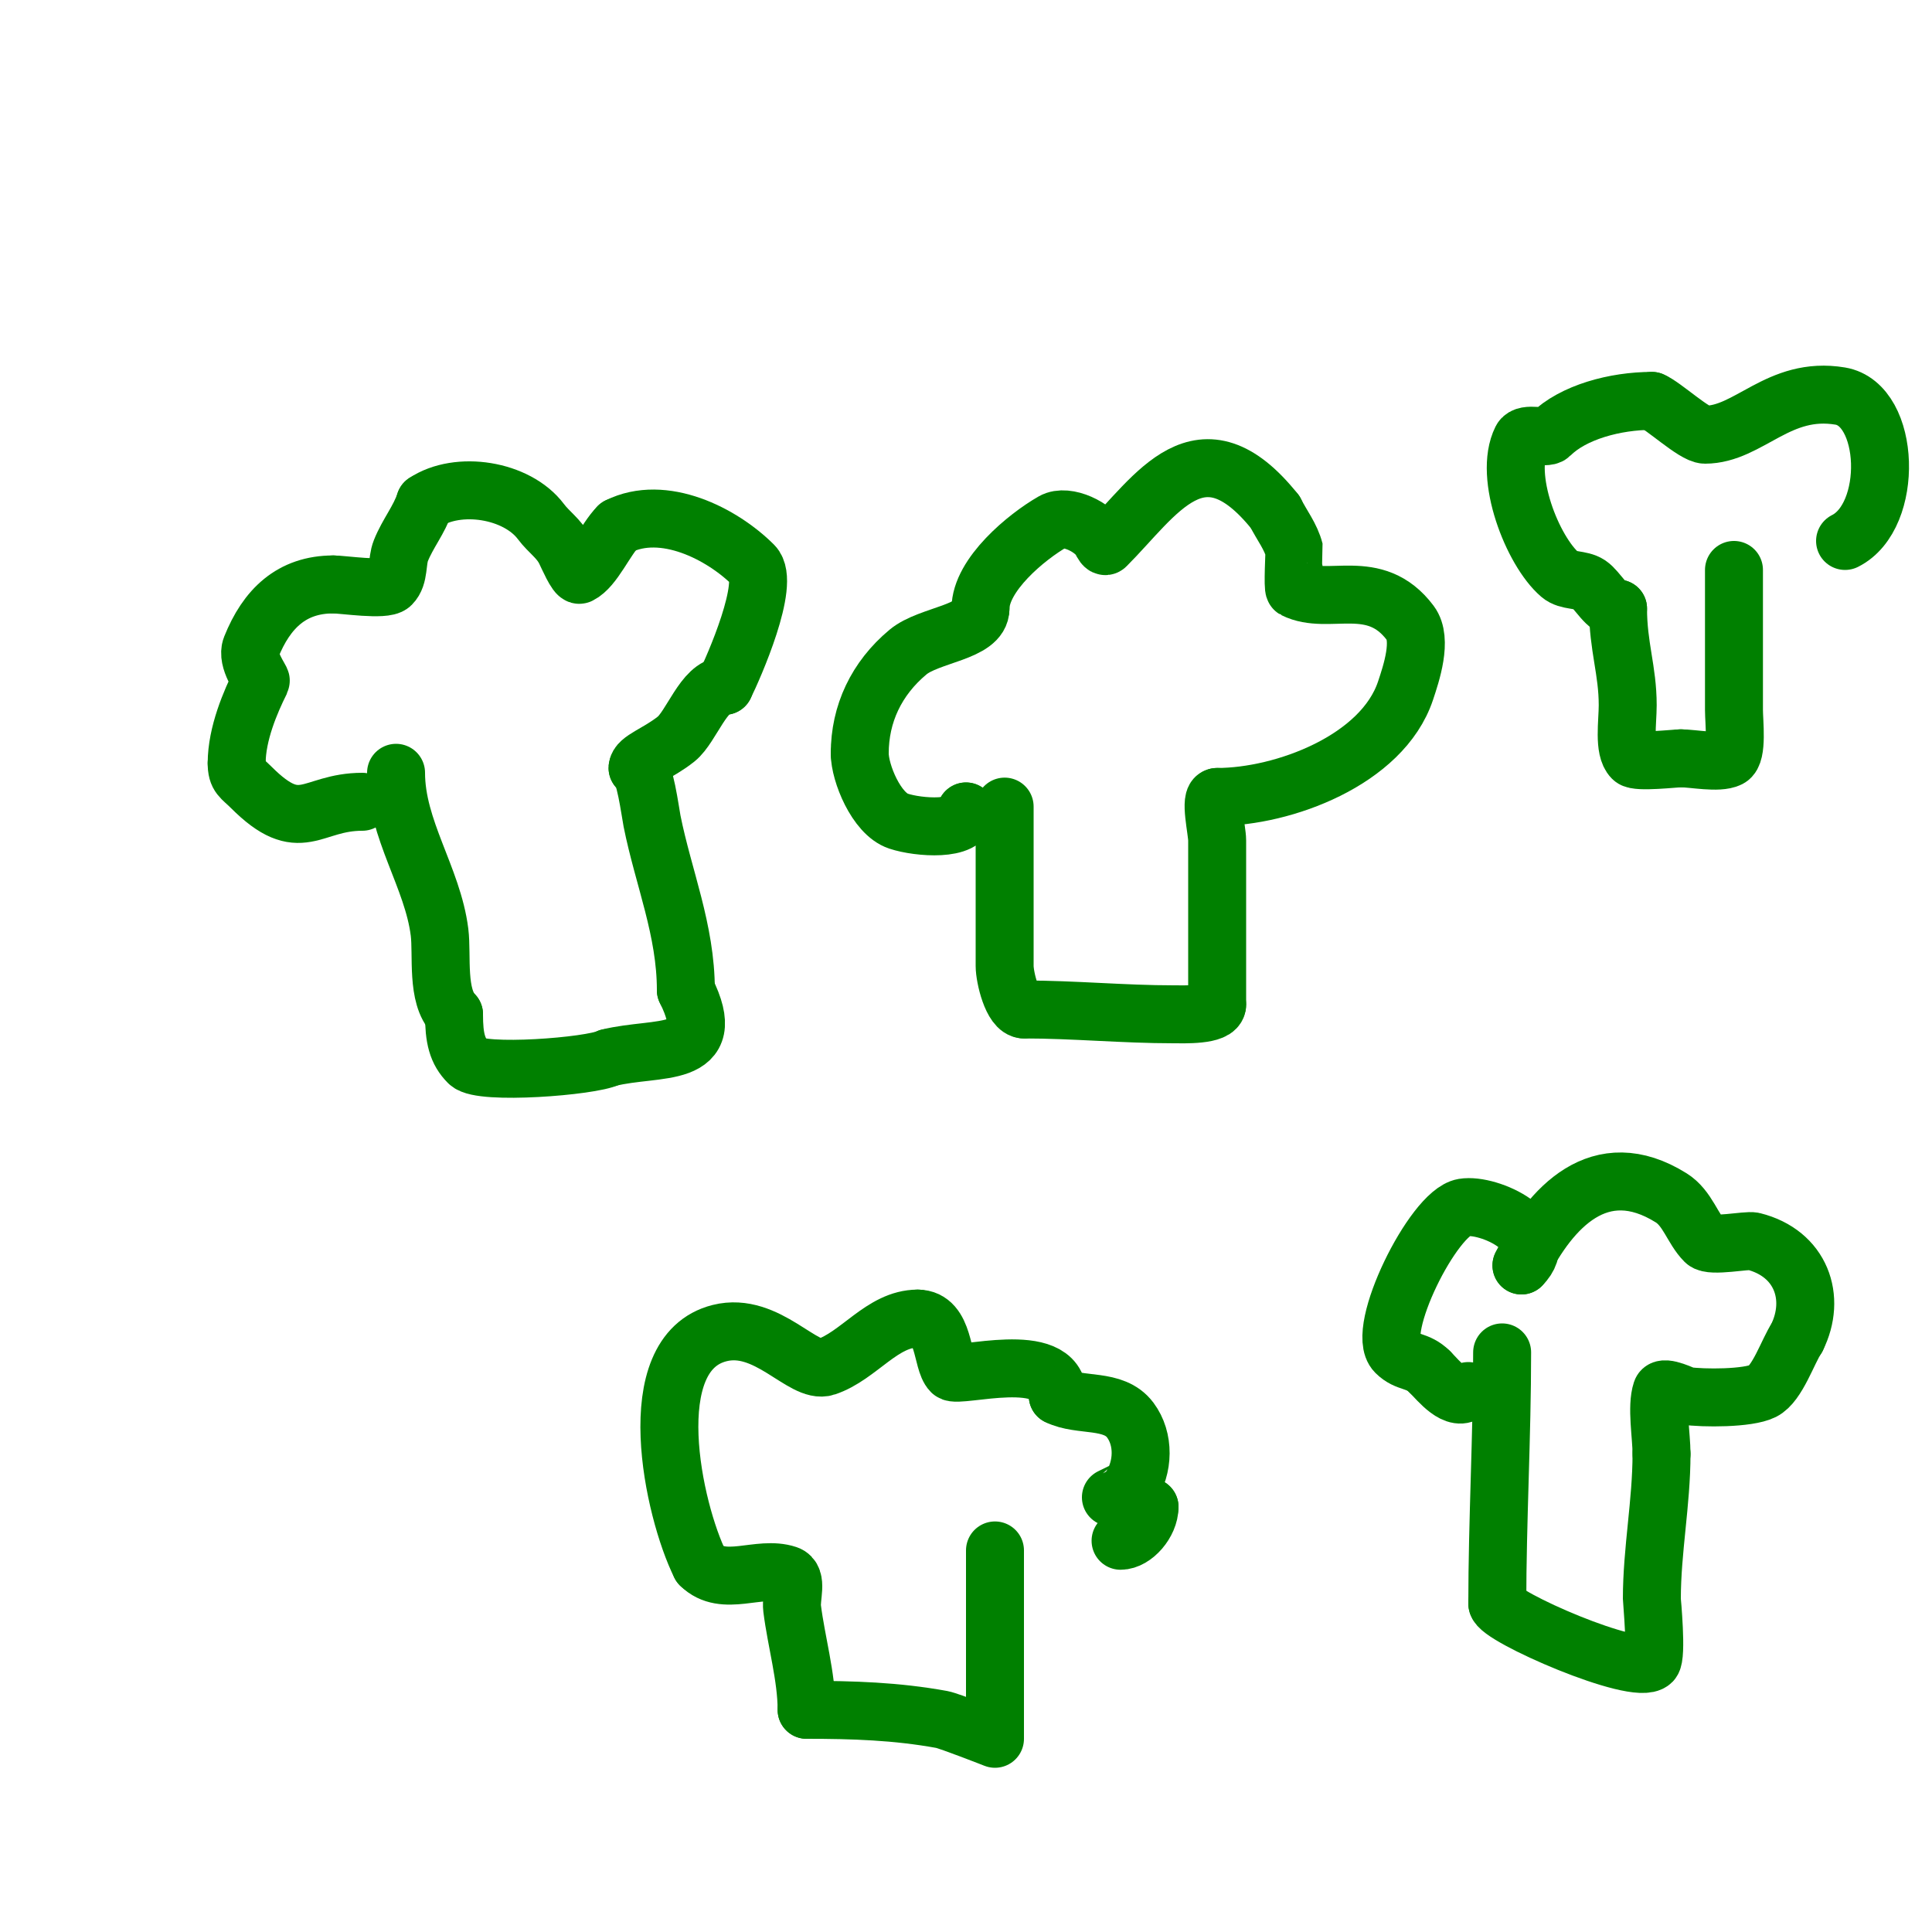 <svg viewBox='0 0 400 400' version='1.1' xmlns='http://www.w3.org/2000/svg' xmlns:xlink='http://www.w3.org/1999/xlink'><g fill='none' stroke='#008000' stroke-width='12' stroke-linecap='round' stroke-linejoin='round'><path d='M82,160c0,11.712 7.588,21.704 9,33c0.597,4.777 -0.698,13.302 3,17'/><path d='M94,210c0,4.94 0.644,7.644 3,10c2.563,2.563 25.416,0.792 29,-1'/><path d='M126,219c10.135,-2.534 23.281,0.561 16,-14'/><path d='M142,205c0,-12.469 -4.649,-23.247 -7,-35c-0.364,-1.822 -1.545,-11 -3,-11'/><path d='M132,159c0,-1.722 4.217,-2.974 8,-6c3.137,-2.51 5.768,-11 10,-11'/><path d='M150,142c1.855,-3.71 9.631,-21.369 6,-25c-6.543,-6.543 -18.657,-12.672 -28,-8'/><path d='M128,109c-2.664,2.664 -5.034,8.517 -8,10c-0.64,0.32 -2.442,-3.883 -3,-5c-1.263,-2.527 -3.338,-3.784 -5,-6c-4.984,-6.646 -17.193,-8.538 -24,-4'/><path d='M88,104c-1.23,3.69 -3.552,6.38 -5,10c-0.901,2.253 -0.284,5.284 -2,7c-1.324,1.324 -9.961,0 -12,0'/><path d='M69,121c-8.611,0 -13.808,5.021 -17,13c-1.06,2.65 2.15,6.7 2,7c-2.133,4.267 -5,10.923 -5,17'/><path d='M49,158c0,2.817 0.938,2.938 3,5c10.322,10.322 12.281,3 23,3'/><path d='M208,167c0,11 0,22 0,33c0,2.314 1.564,9 4,9'/><path d='M212,209c10.399,0 20.534,1 31,1c1.926,0 9,0.302 9,-2'/><path d='M252,208c0,-11.333 0,-22.667 0,-34c0,-2.062 -1.666,-9 0,-9'/><path d='M252,165c13.661,0 34.197,-7.59 39,-22c1.179,-3.538 3.562,-10.584 1,-14c-7.406,-9.875 -16.994,-3.497 -24,-7c-0.384,-0.192 0.028,-7.888 0,-8c-0.723,-2.892 -2.667,-5.333 -4,-8'/><path d='M264,106c-15.436,-19.295 -24.618,-3.382 -35,7c-0.333,0.333 -0.789,-0.578 -1,-1c-1.387,-2.775 -7.14,-5.634 -10,-4c-5.46,3.12 -15,10.994 -15,18'/><path d='M203,126c0,4.954 -10.626,5.355 -15,9c-6.555,5.463 -10,12.808 -10,21'/><path d='M178,156c0,4.003 3.42,12.473 8,14c4.192,1.397 14,2.087 14,-2'/><path d='M200,168l0,0'/><path d='M206,321c0,11 0,22 0,33c0,2 0,6 0,6c0,0 -9.477,-3.723 -11,-4c-9.45,-1.718 -18.445,-2 -28,-2'/><path d='M167,354c0,-6.82 -2.145,-14.158 -3,-21c-0.292,-2.339 1.236,-6.255 -1,-7c-5.849,-1.95 -13.224,2.776 -18,-2'/><path d='M145,324c-5.607,-11.214 -12.723,-43.819 4,-48c9.843,-2.461 17.283,8.572 22,7c6.84,-2.28 11.629,-10 19,-10'/><path d='M190,273c5.64,0 4.897,8.897 7,11c1.37,1.37 22,-4.847 22,5'/><path d='M219,289c4.645,2.322 11.551,0.401 15,5c2.942,3.922 2.813,9.78 0,14c-0.065,0.098 -4,2 -4,2c0,0 4.186,0.093 6,1c0.667,0.333 1.255,1 2,1'/><path d='M238,312c0,3.286 -3.224,7 -6,7'/><path d='M311,280c0,17.389 -1,34.96 -1,52'/><path d='M310,332c0,2.606 28.825,15.175 32,12c1.112,-1.112 0,-12.591 0,-13c0,-10.013 2,-19.9 2,-30'/><path d='M344,301c0,-3.767 -1.093,-9.721 0,-13c0.401,-1.203 4.902,0.986 5,1c3.659,0.523 12.899,0.55 16,-1c2.988,-1.494 5.166,-8.249 7,-11'/><path d='M372,277c4.153,-8.307 0.886,-17.528 -9,-20c-1.302,-0.325 -8.776,1.224 -10,0c-2.586,-2.586 -3.582,-6.864 -7,-9c-14.788,-9.242 -25.029,2.059 -31,14'/><path d='M315,262c6.698,-6.698 -6.717,-12.88 -12,-12c-6.224,1.037 -18.399,25.601 -14,30c2.345,2.345 4.406,1.406 7,4'/><path d='M296,284c1.919,1.919 5.48,6.52 8,4'/><path d='M359,118c0,9.667 0,19.333 0,29c0,2.434 0.79,9.105 -1,10c-2.192,1.096 -7.49,0 -10,0'/><path d='M348,157c-1.122,0 -9.079,0.921 -10,0c-1.901,-1.901 -1,-7.419 -1,-11c0,-7.216 -2,-12.128 -2,-20'/><path d='M335,126c-2.462,0 -4.163,-3.775 -6,-5c-1.754,-1.169 -4.399,-0.628 -6,-2c-5.745,-4.925 -11.787,-20.426 -8,-28c0.827,-1.653 5.052,-0.052 6,-1c4.684,-4.684 13.466,-7 21,-7'/><path d='M342,83c2.358,0.943 8.819,7 11,7c9.102,0 15.2,-10.133 28,-8c10.429,1.738 11.176,24.912 1,30'/></g>
</svg>